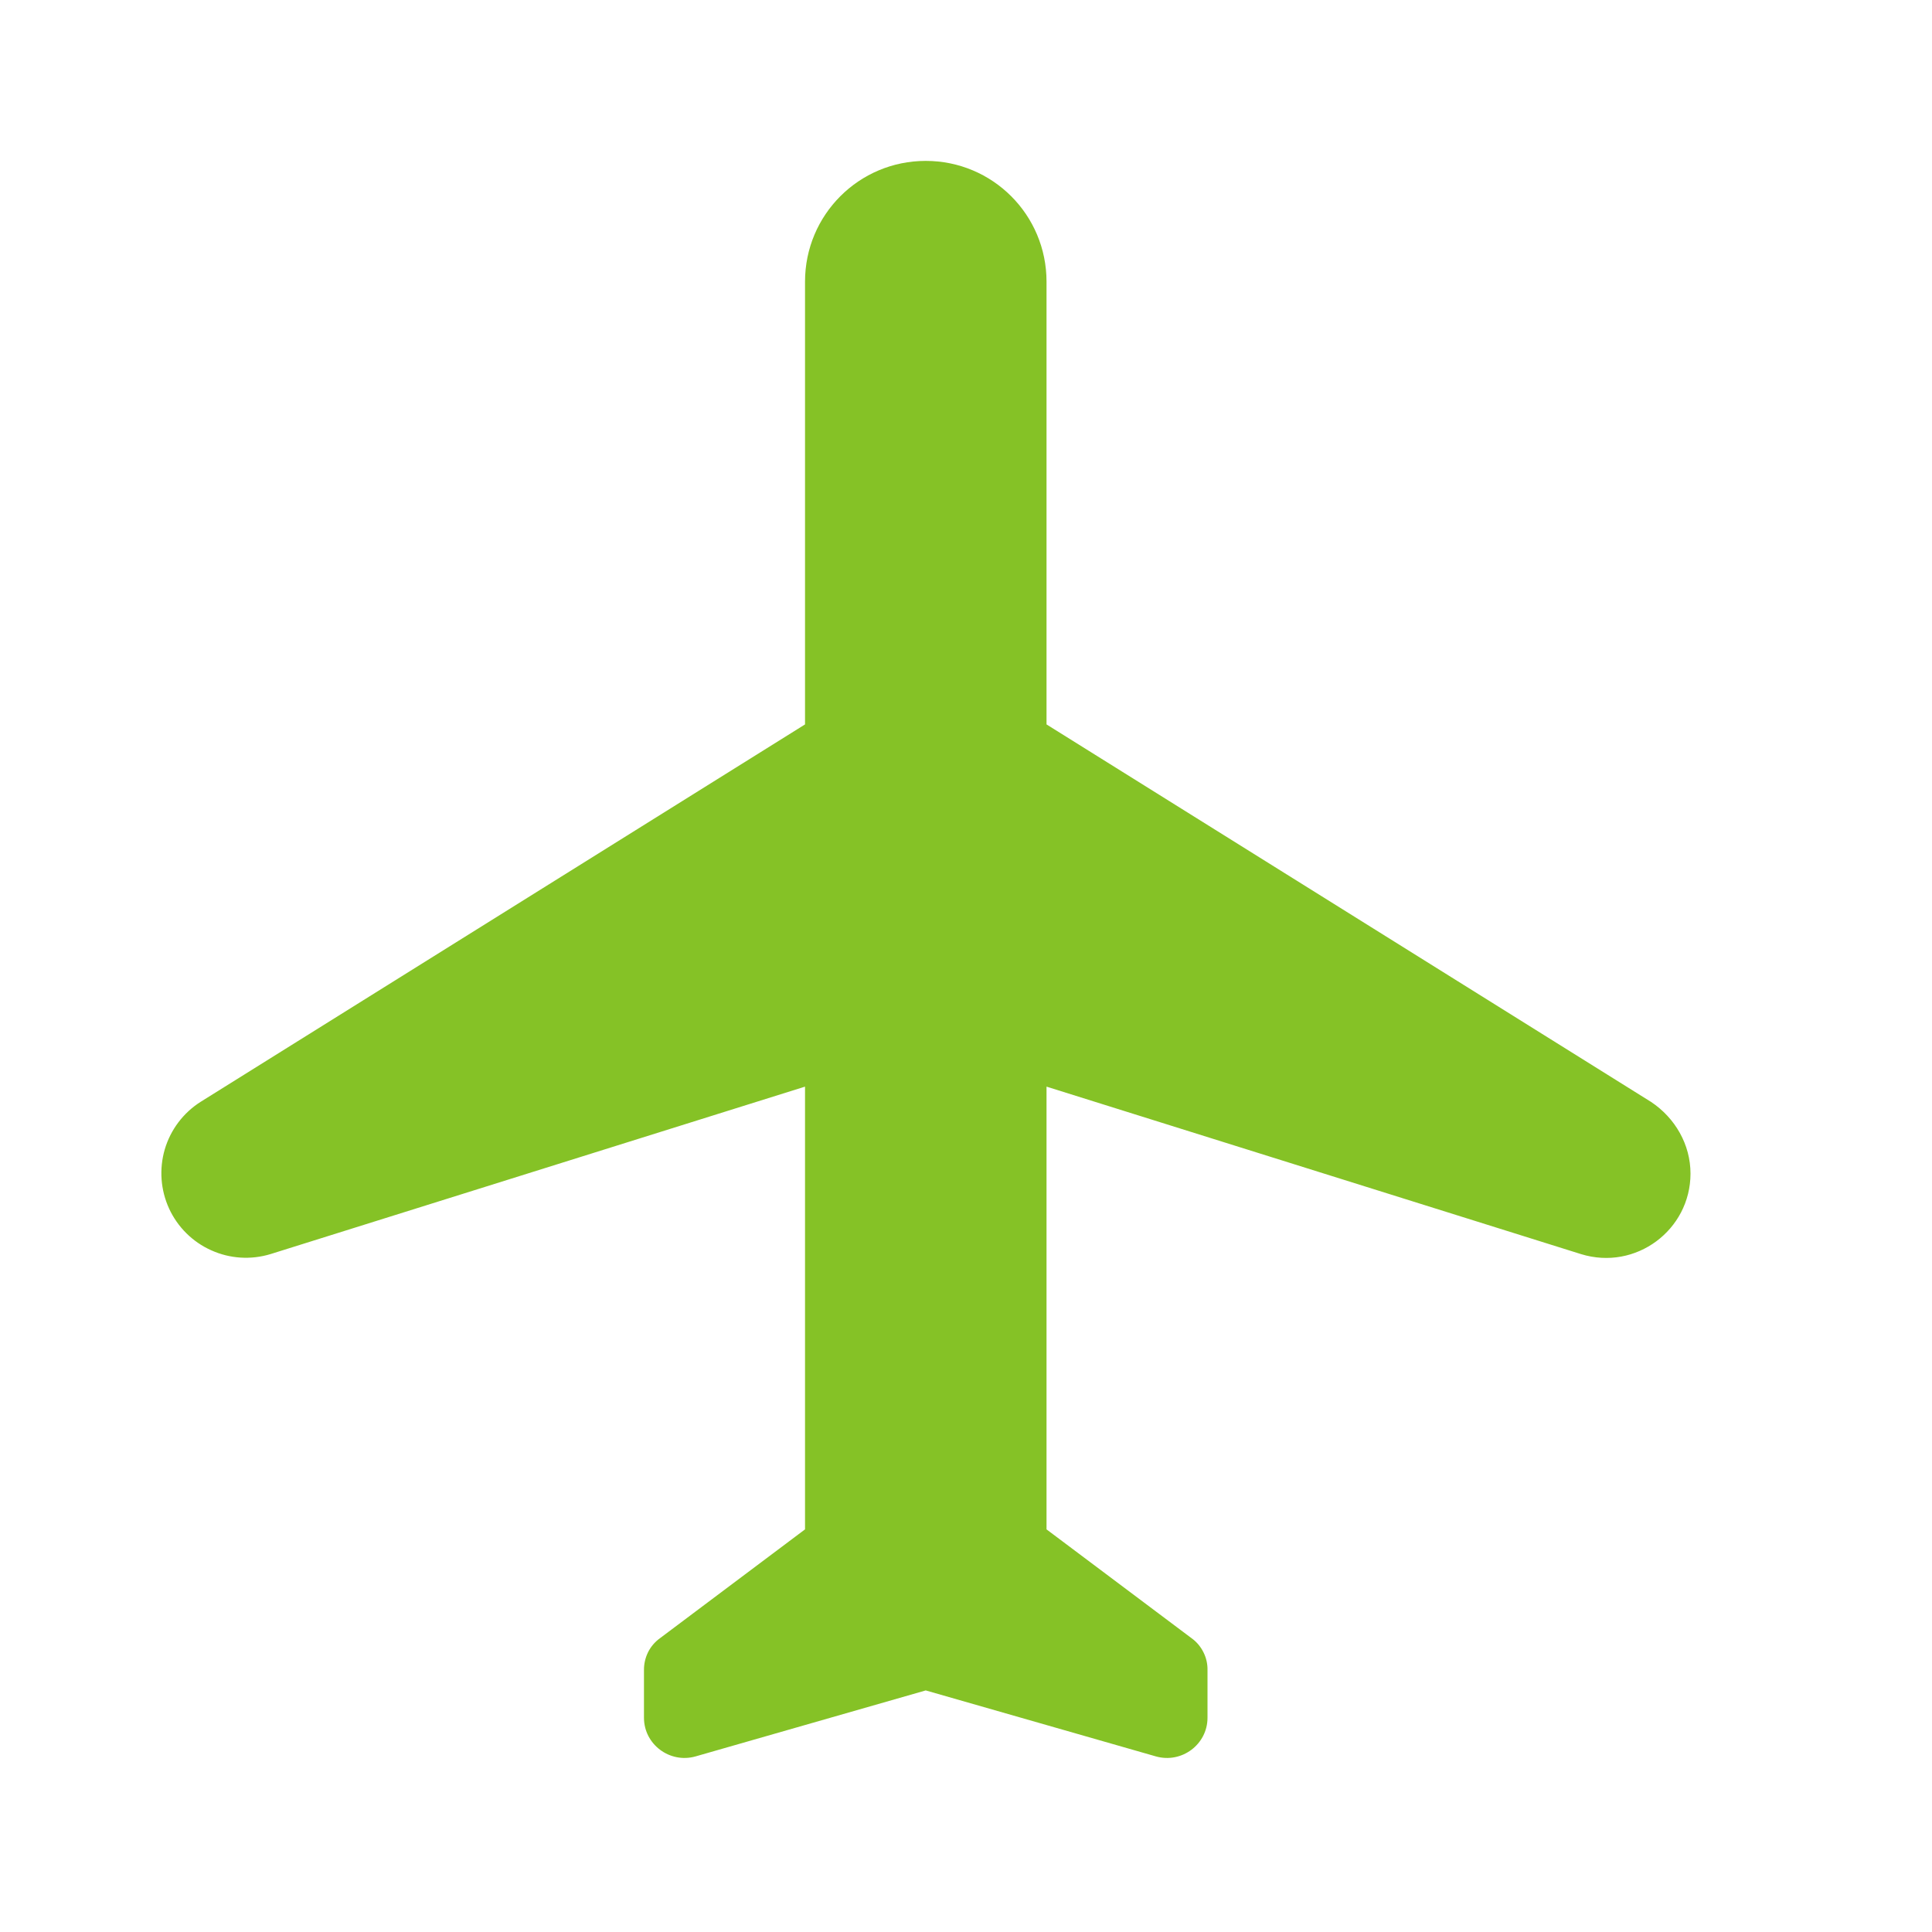 <svg width="25" height="25" viewBox="0 0 25 25" fill="none" xmlns="http://www.w3.org/2000/svg">
<path d="M21.875 15.186C21.875 14.811 21.677 14.467 21.365 14.259L13.542 9.374V3.645C13.542 2.78 12.844 2.082 11.979 2.082C11.115 2.082 10.417 2.78 10.417 3.645V9.374L2.594 14.259C2.371 14.401 2.207 14.619 2.132 14.873C2.058 15.127 2.078 15.399 2.188 15.639C2.299 15.879 2.492 16.071 2.734 16.179C2.975 16.288 3.247 16.305 3.5 16.228L10.417 14.061V19.79L8.542 21.197C8.476 21.244 8.422 21.307 8.386 21.379C8.35 21.452 8.332 21.532 8.333 21.613V22.228C8.333 22.572 8.667 22.822 9 22.728L11.979 21.874L14.958 22.728C15.292 22.822 15.625 22.572 15.625 22.228V21.613C15.627 21.532 15.609 21.452 15.572 21.379C15.536 21.307 15.483 21.244 15.417 21.197L13.542 19.79V14.061L20.458 16.228C21.167 16.447 21.875 15.915 21.875 15.186Z" fill="#85C226"/>
</svg>
